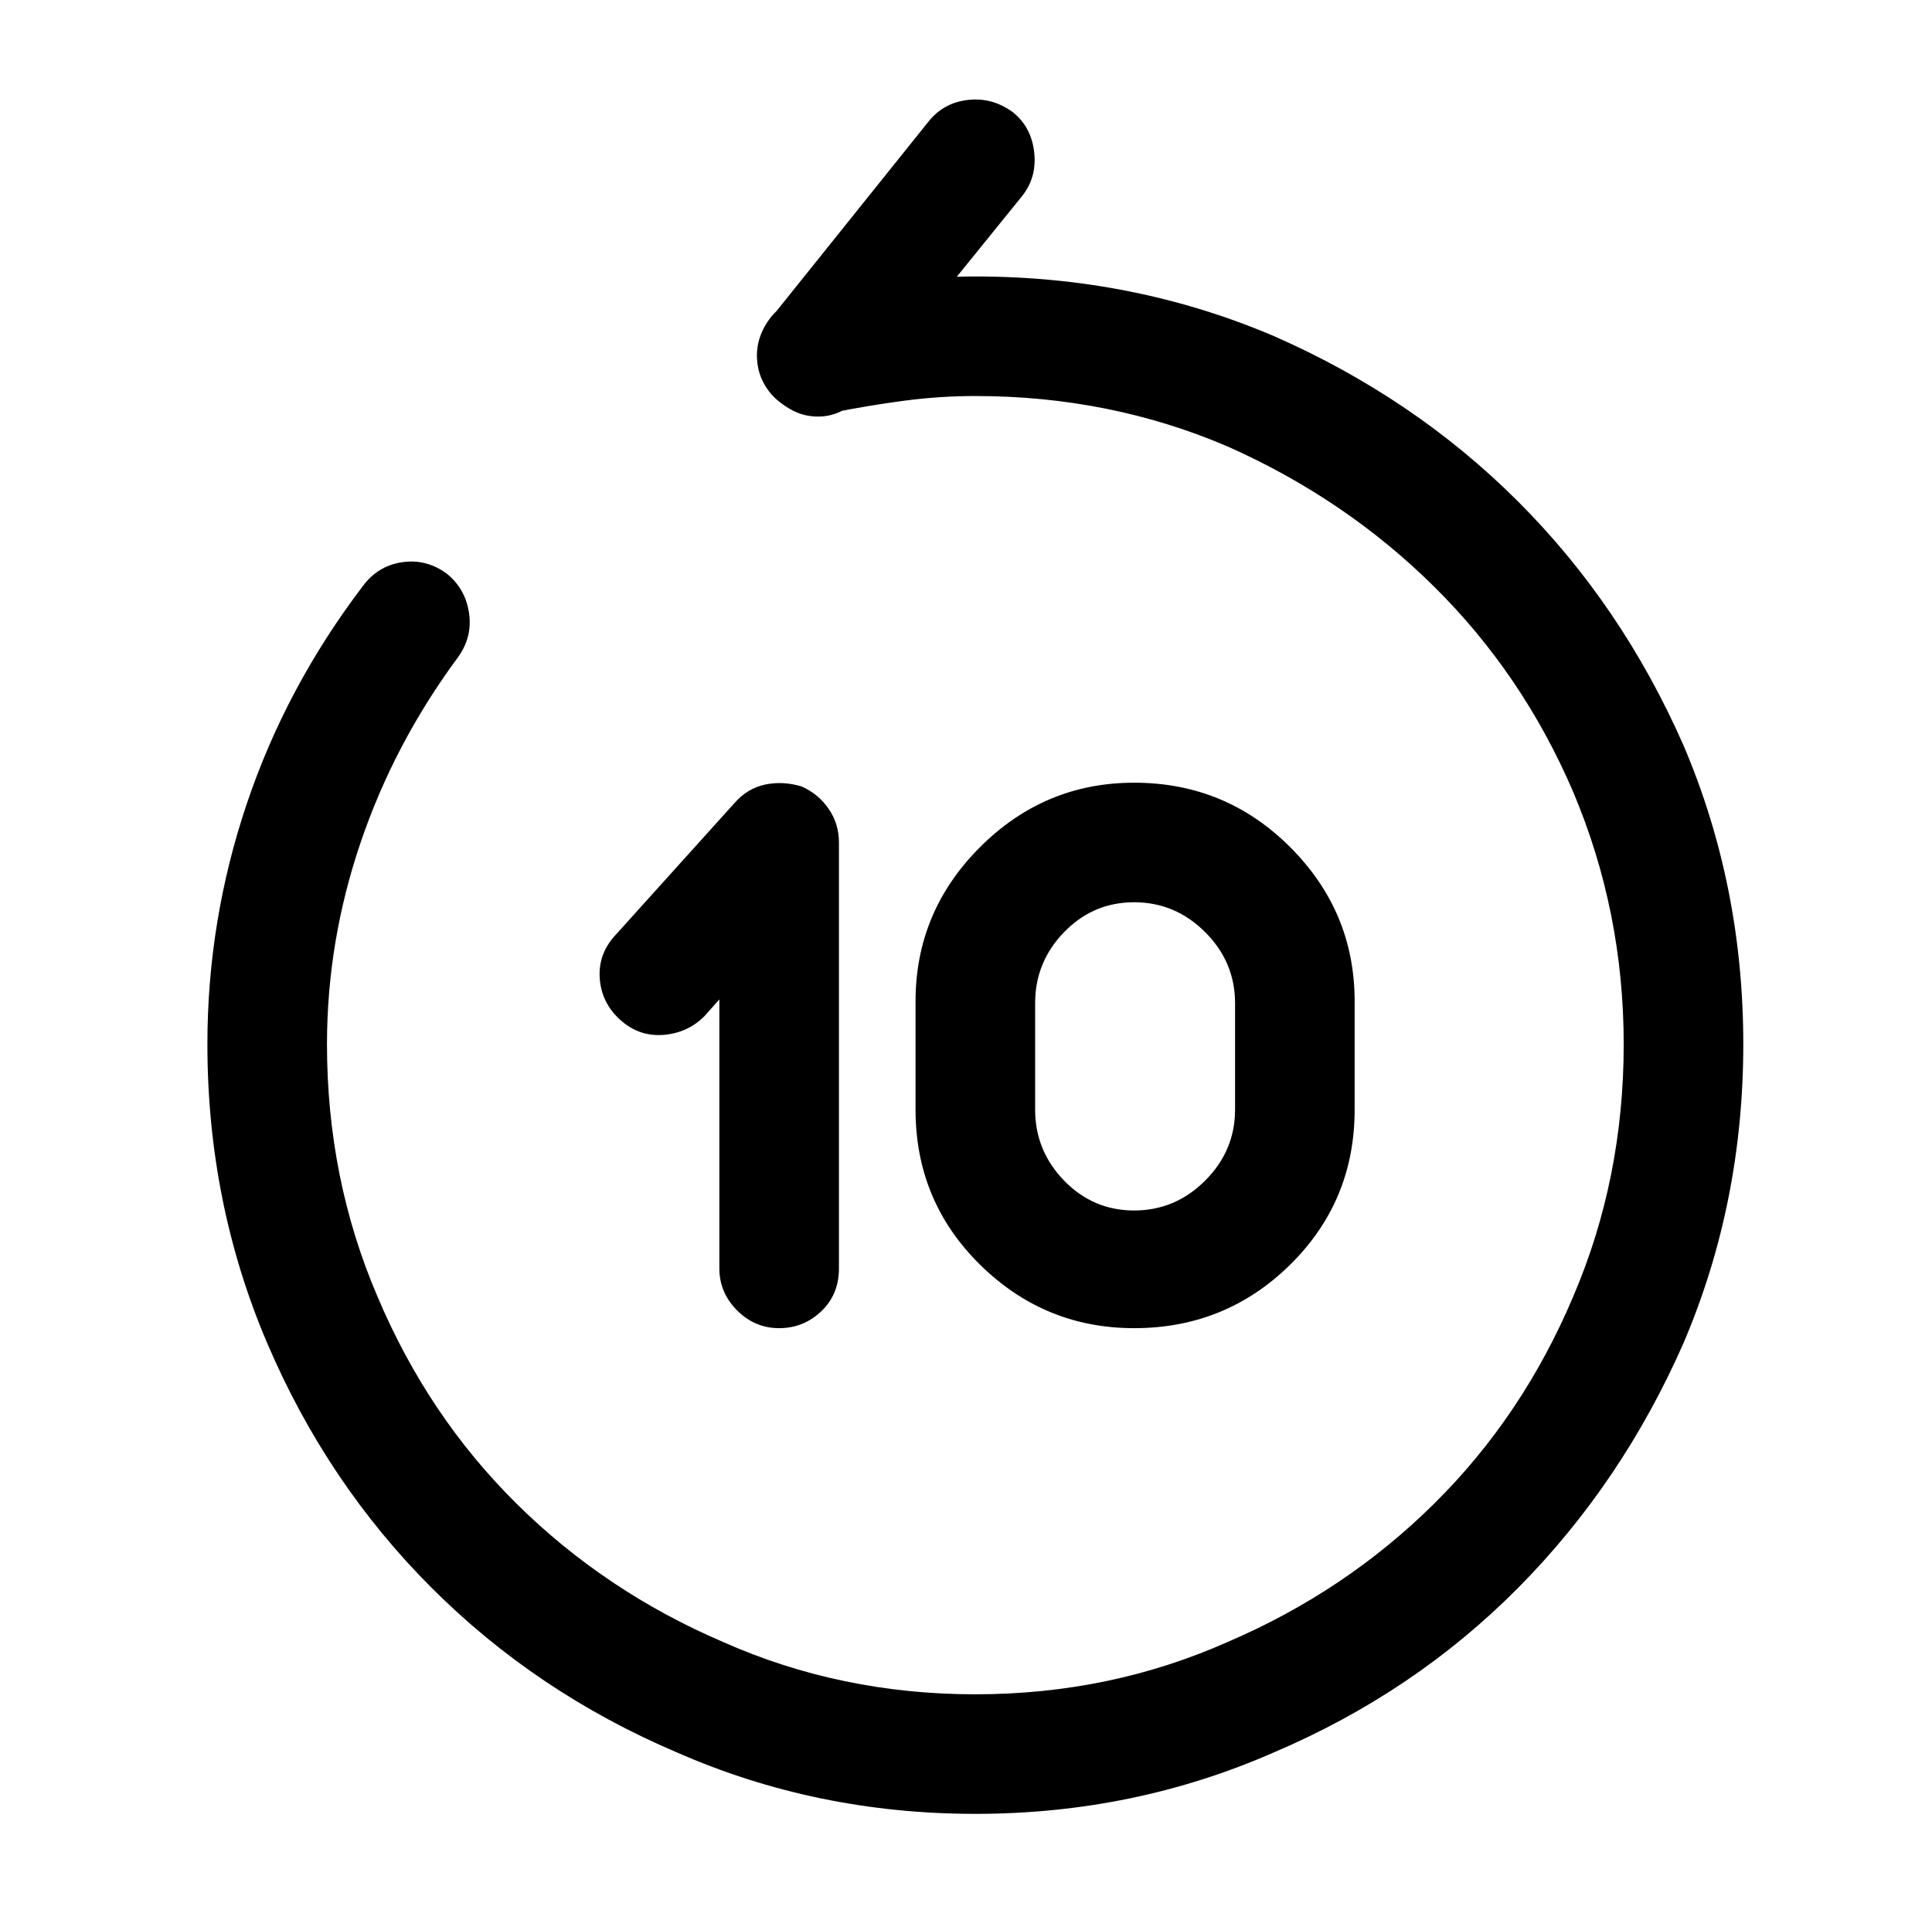 <?xml version="1.0" standalone="no"?>
<!DOCTYPE svg PUBLIC "-//W3C//DTD SVG 1.1//EN" "http://www.w3.org/Graphics/SVG/1.1/DTD/svg11.dtd" >
<svg xmlns="http://www.w3.org/2000/svg" xmlns:xlink="http://www.w3.org/1999/xlink" version="1.1" viewBox="-10 0 1034 1024">
   <path fill="currentColor"
d="M407 711q-13 0 -22.5 -9.5t-9.5 -22.5v-144l-8 9q-9 9 -22 10t-23 -8t-11 -22t8 -23l64 -71q7 -8 16.5 -10t19.5 1q9 4 14.5 12t5.5 18v228q0 14 -9.5 23t-22.5 9v0zM428 223q-6 0 -11 -2t-10 -6q-10 -8 -11.5 -21t6.5 -23l85 -106q8 -10 21 -11.5t24 6.5q10 8 11.5 21.5
t-6.5 23.5l-85 105q-4 6 -10.5 9.5t-13.5 3.5v0zM512 971q-85 0 -160 -33q-75 -32 -131 -88t-88 -131t-32 -160q0 -66 21 -128.5t62 -116.5q8 -11 21 -13t24 6q10 8 12 21t-6 24q-34 46 -52 99t-18 108q0 72 27 135q27 64 74.5 111t110.5 74q63 28 135 28t135 -28
q63 -27 110.5 -74t74.5 -111q27 -63 27 -135q0 -71 -27 -135q-27 -63 -74.5 -110t-110.5 -75q-63 -27 -135 -27q-19 0 -38 2.5t-39 6.5q-13 3 -24.5 -4t-14.5 -19q-3 -13 4 -24.5t20 -14.5q24 -5 47 -8t45 -3q85 0 160 32q75 33 130.5 88.5t88.5 130.5q32 75 32 160t-32 160
q-33 75 -88.5 131t-130.5 88q-75 33 -160 33v0zM597 711q-48 0 -82.5 -34t-34.5 -83v-58q0 -48 34.5 -82.5t82.5 -34.5q49 0 83.5 34.5t34.5 82.5v58q0 49 -34.5 83t-83.5 34zM597 483q-22 0 -37.5 16t-15.5 38v57q0 22 15.5 38t37.5 16t38 -16t16 -38v-57q0 -22 -16 -38
t-38 -16v0z" />
</svg>

